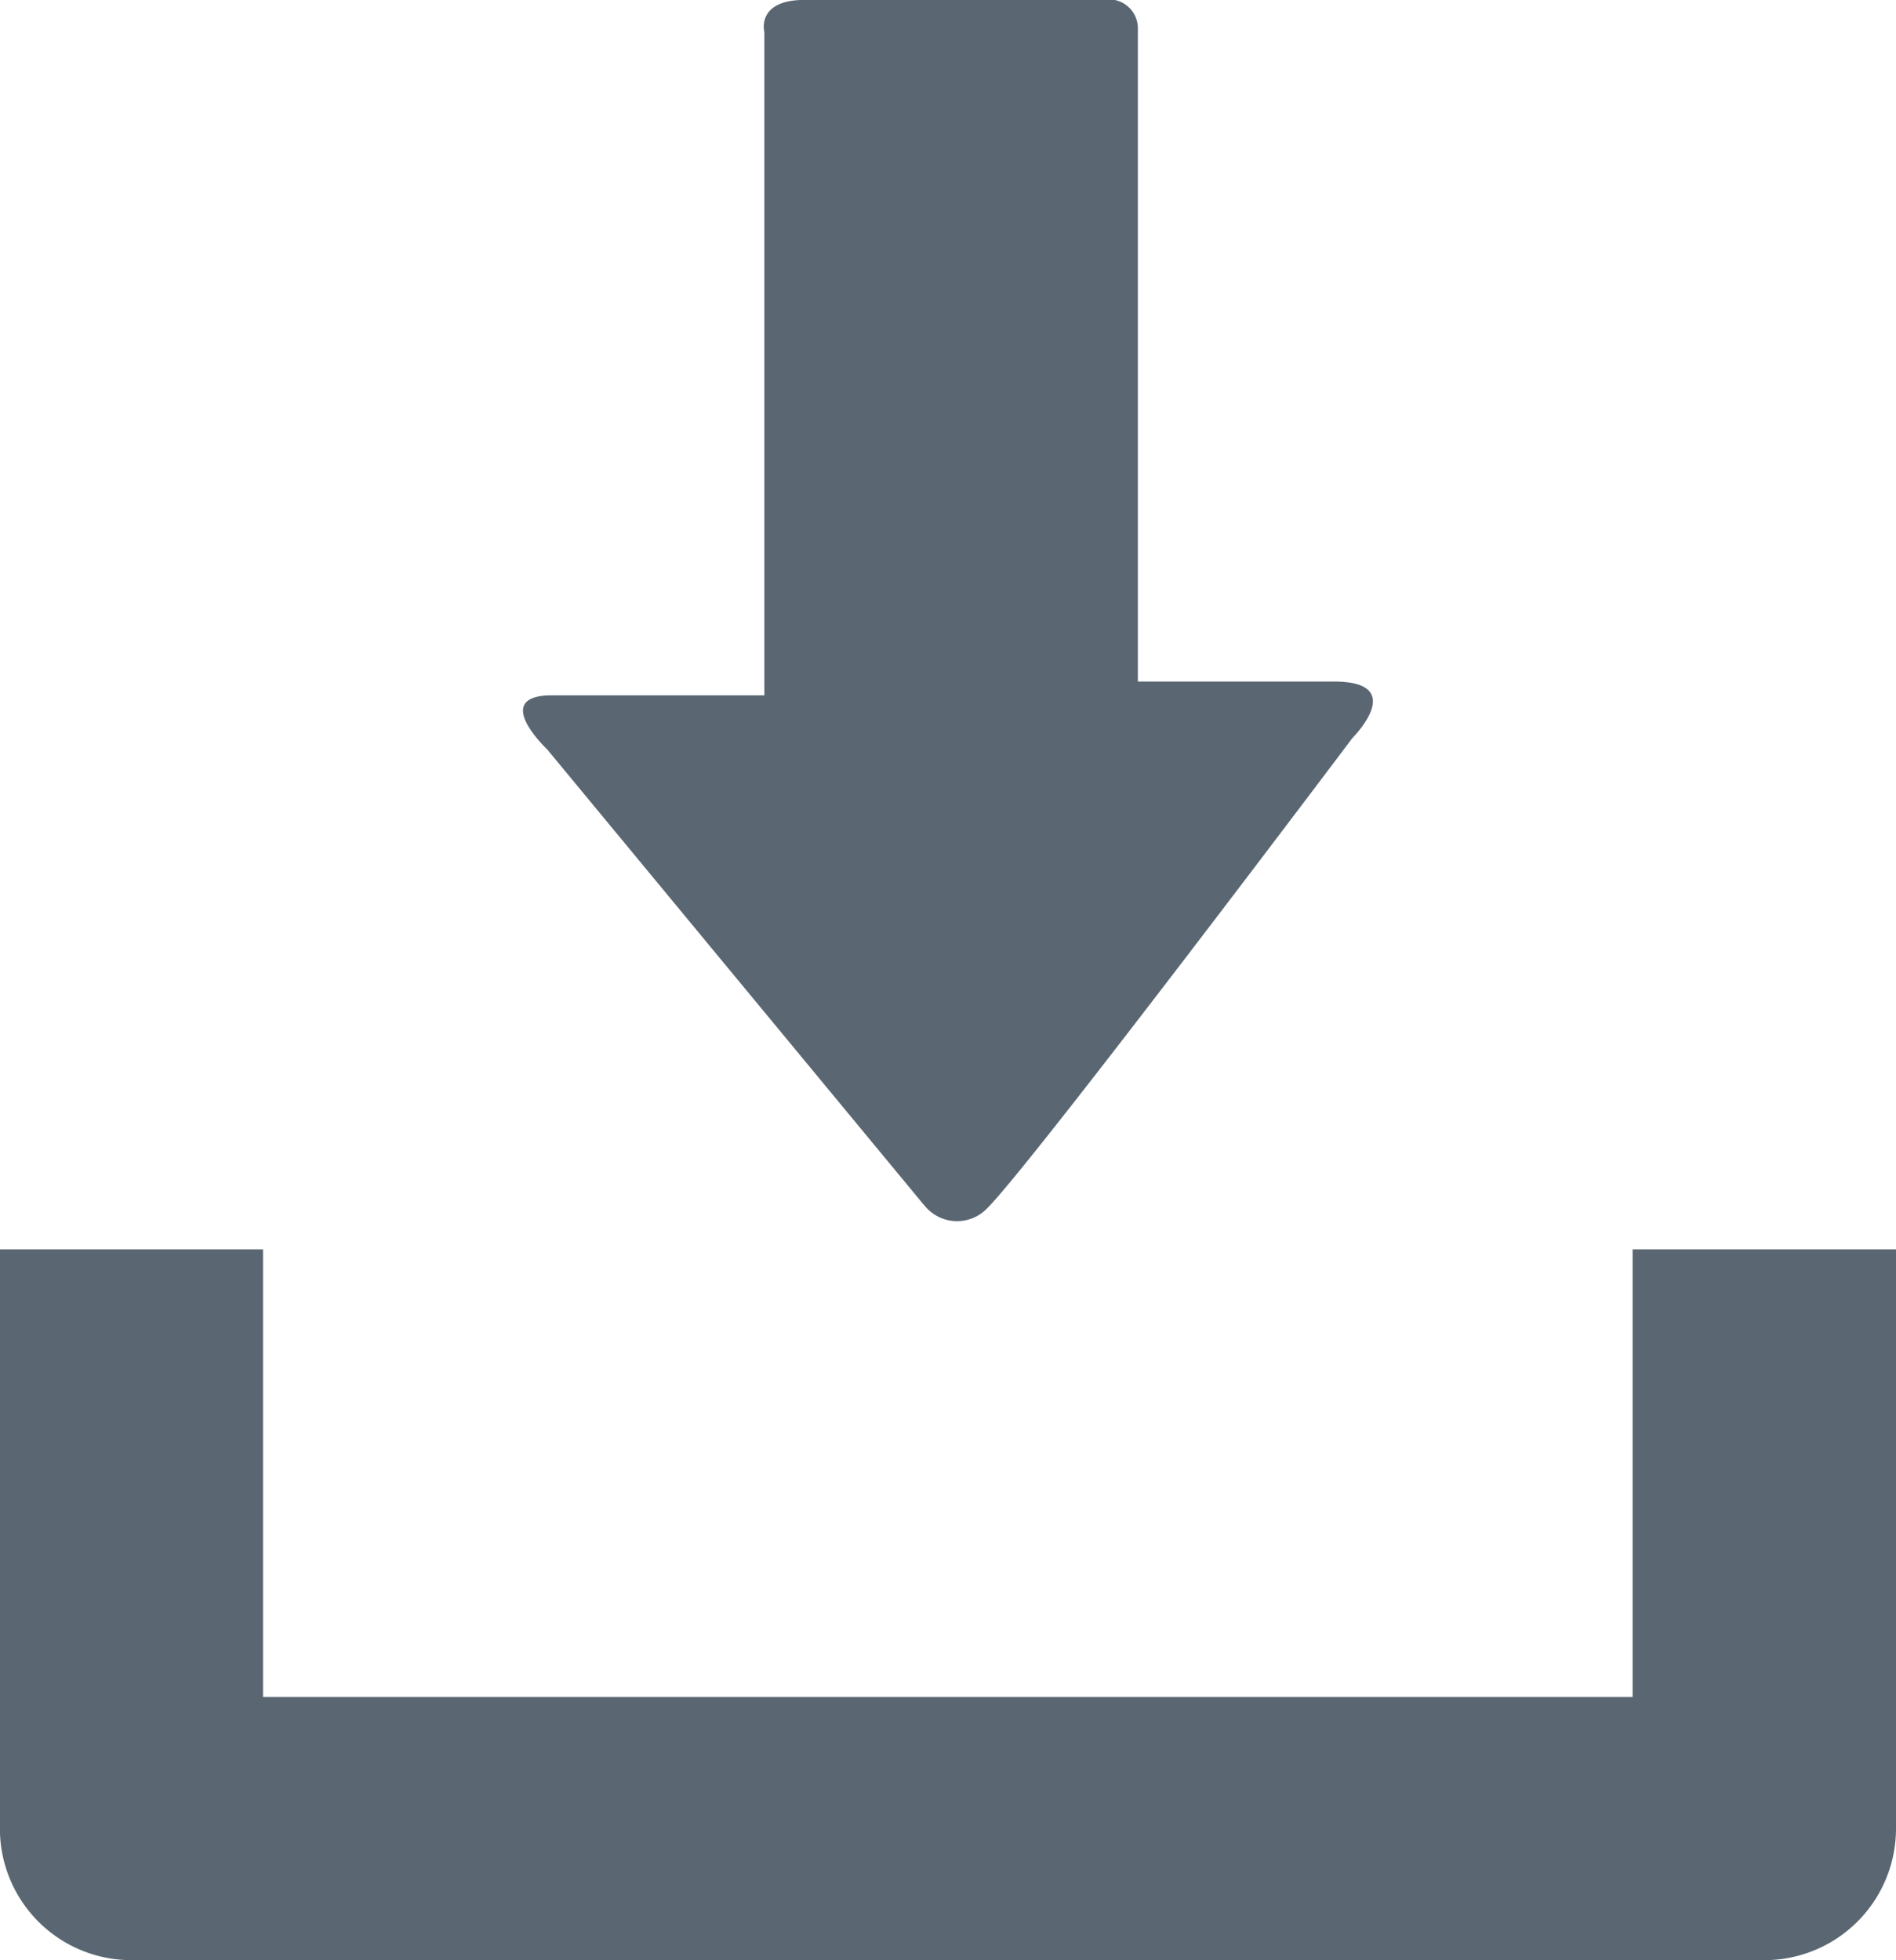 <svg id="Contenuti" xmlns="http://www.w3.org/2000/svg" width="22" height="22.741" viewBox="0 0 22 22.741"><defs><style>.cls-1{fill:#5a6772;}</style></defs><title>download</title><path class="cls-1" d="M1466.223,589.288v5.193h-15.892v-5.193h-3.053v6.72a1.525,1.525,0,0,0,1.53,1.526h18.941a1.527,1.527,0,0,0,1.53-1.526v-6.72h-3.055Zm0,0" transform="translate(-1447.279 -574.793)"/><path class="cls-1" d="M1458,588.773l-4.372-5.286s-0.667-.627.056-0.627h2.464v-7.694s-0.1-.374.467-0.374h3.467a0.336,0.336,0,0,1,.4.315V582.7h2.274c0.874,0,.215.656,0.215,0.656s-3.719,4.942-4.242,5.46a0.484,0.484,0,0,1-.729-0.045h0Zm0,0" transform="translate(-1447.279 -574.793)"/></svg>